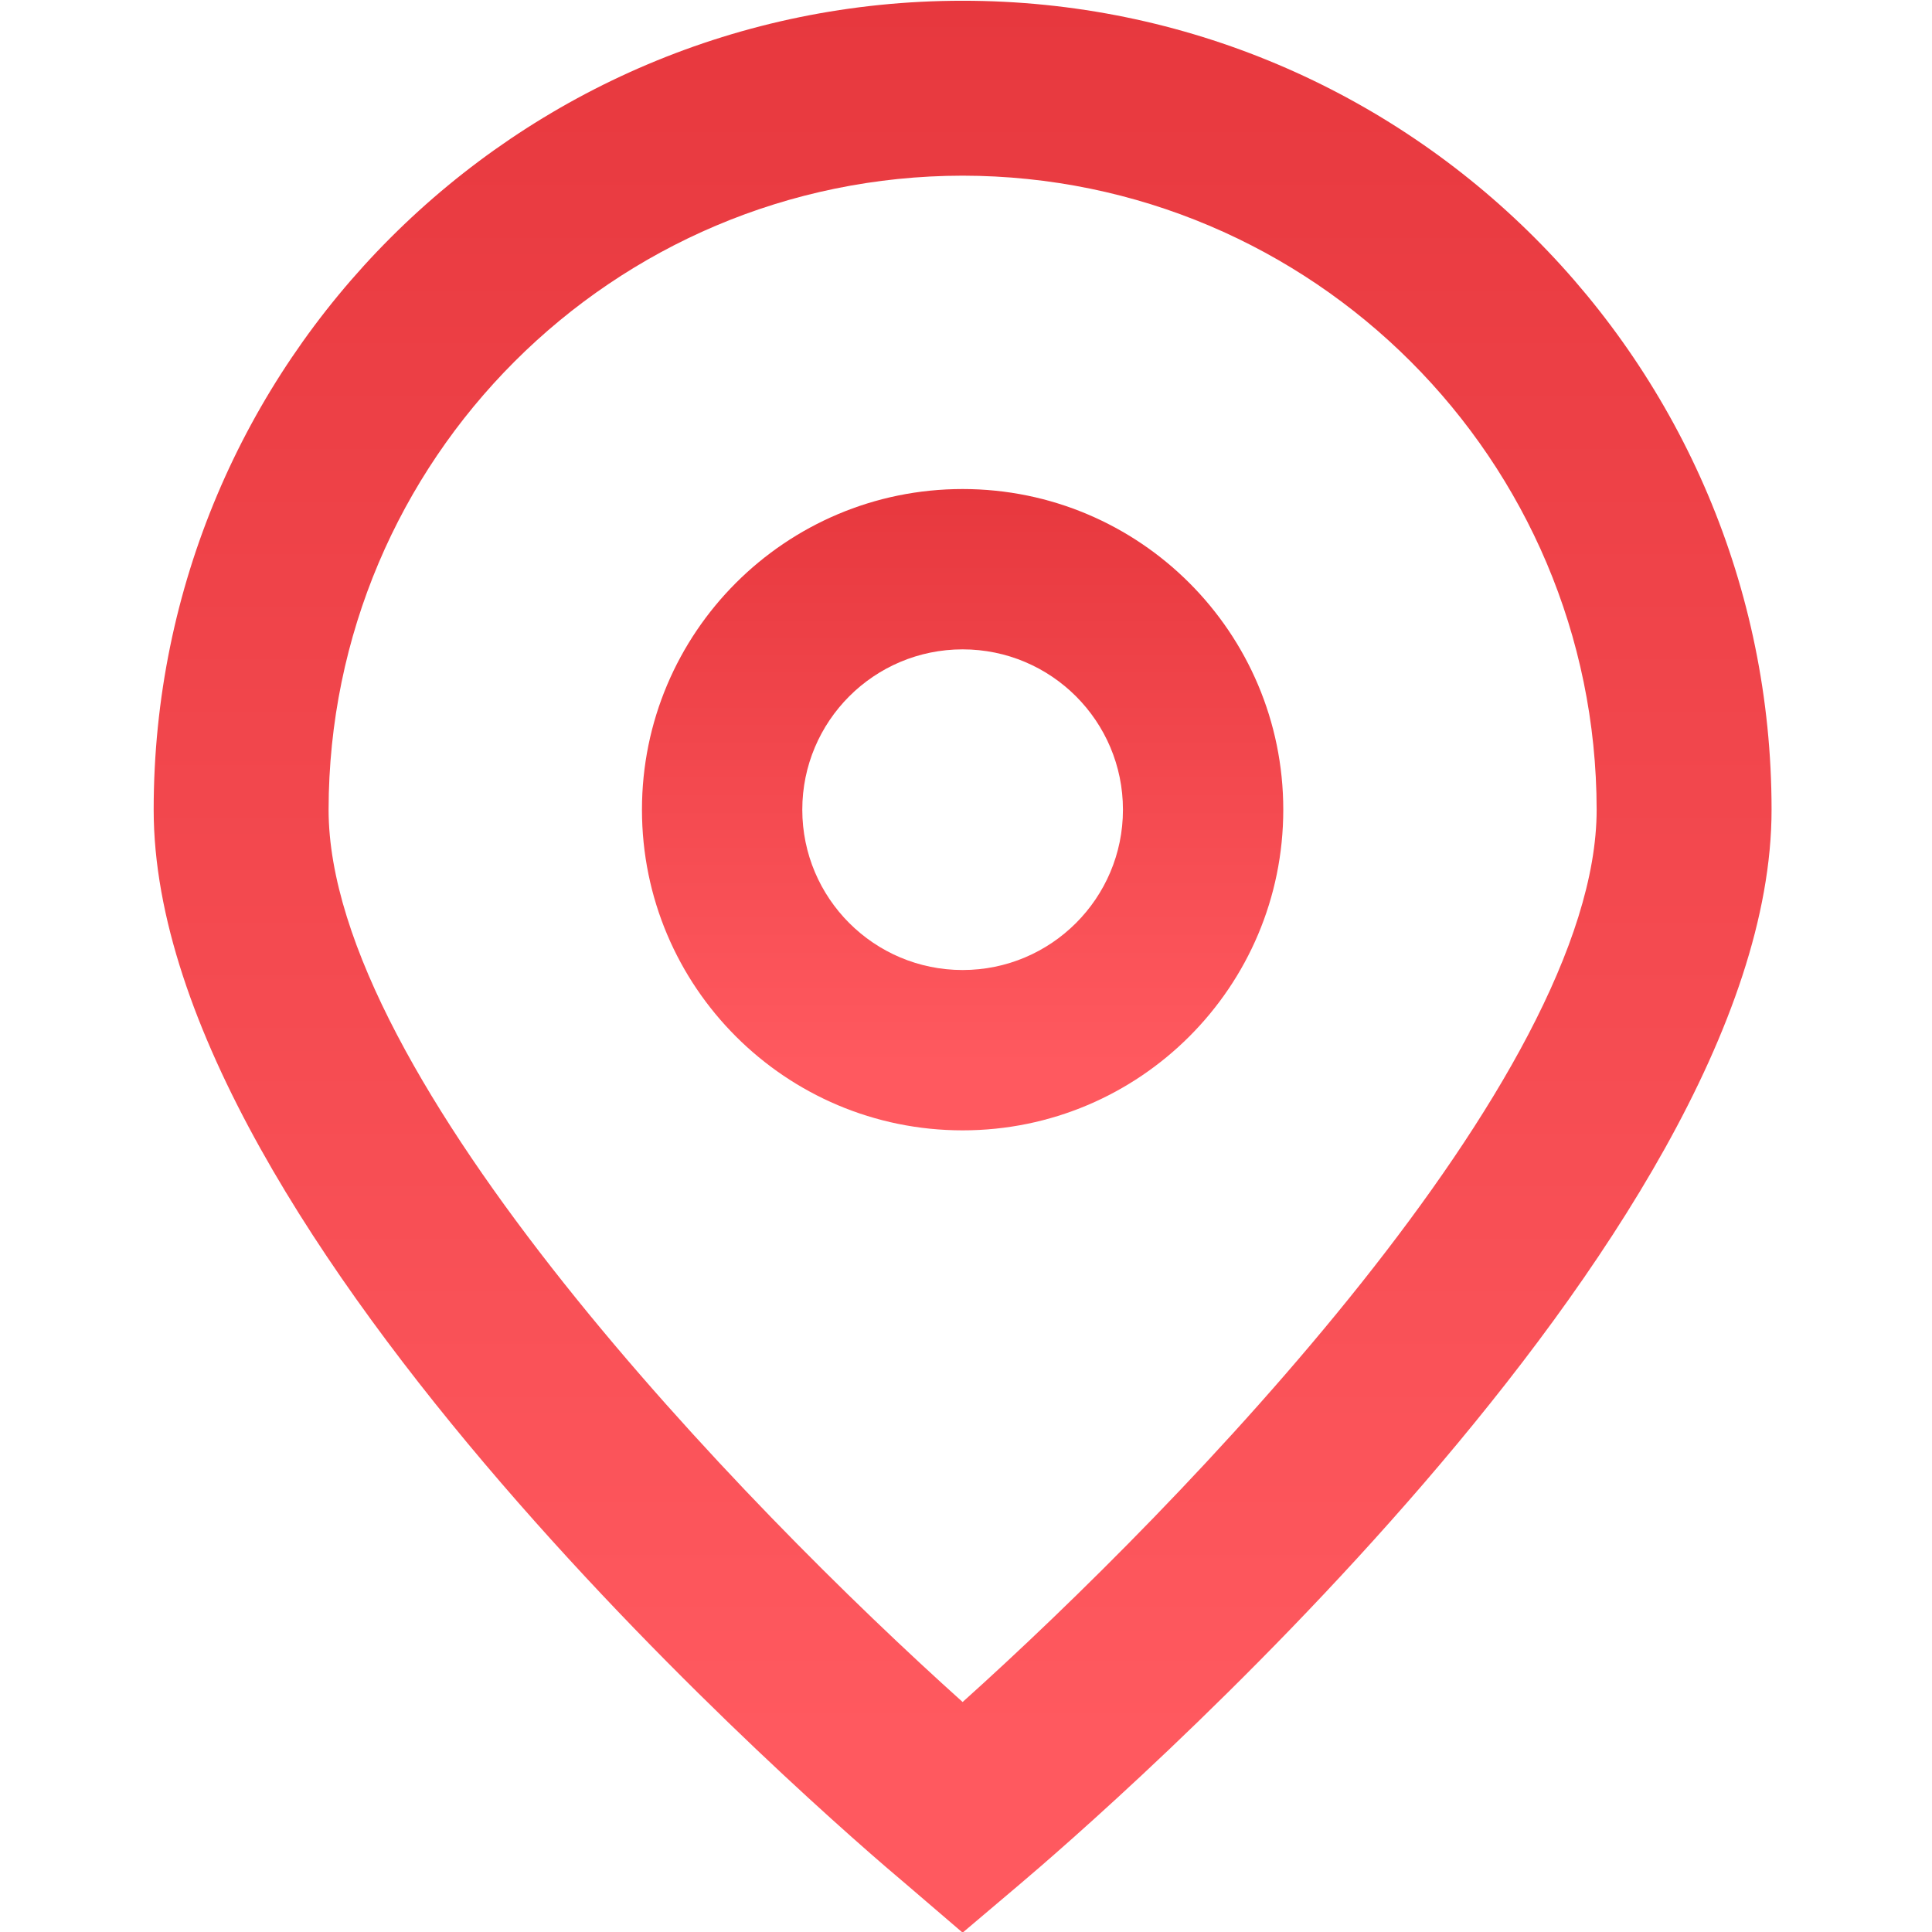 <?xml version="1.0" encoding="UTF-8"?> <svg xmlns="http://www.w3.org/2000/svg" width="512" height="512" viewBox="0 0 512 512" fill="none"><g clip-path="url(#clip0_61_15)"><path d="M255.104 512.171L240.233 499.424C219.732 482.258 40.725 327.661 40.725 214.577C40.725 96.179 136.706 0.198 255.104 0.198C373.502 0.198 469.483 96.179 469.483 214.577C469.483 327.662 290.476 482.259 270.06 499.509L255.104 512.171ZM255.104 46.553C162.351 46.658 87.186 121.823 87.081 214.576C87.081 285.618 197.213 399.106 255.104 451.049C312.996 399.085 423.127 285.532 423.127 214.576C423.022 121.823 347.858 46.659 255.104 46.553Z" fill="url(#paint0_linear_61_15)"></path><path d="M255.104 299.555C208.172 299.555 170.126 261.509 170.126 214.577C170.126 167.645 208.172 129.599 255.104 129.599C302.036 129.599 340.082 167.645 340.082 214.577C340.082 261.509 302.037 299.555 255.104 299.555ZM255.104 172.087C231.638 172.087 212.615 191.11 212.615 214.576C212.615 238.042 231.638 257.065 255.104 257.065C278.57 257.065 297.593 238.042 297.593 214.576C297.593 191.11 278.571 172.087 255.104 172.087Z" fill="url(#paint1_linear_61_15)"></path></g><defs><linearGradient id="paint0_linear_61_15" x1="255.104" y1="0.198" x2="255.104" y2="512.171" gradientUnits="userSpaceOnUse"><stop stop-color="#E7383E"></stop><stop offset="0.9" stop-color="#FF595F"></stop></linearGradient><linearGradient id="paint1_linear_61_15" x1="255.104" y1="129.599" x2="255.104" y2="299.555" gradientUnits="userSpaceOnUse"><stop stop-color="#E7383E"></stop><stop offset="0.9" stop-color="#FF595F"></stop></linearGradient><clipPath id="clip0_61_15"><rect width="512" height="512" fill="white"></rect></clipPath></defs></svg> 